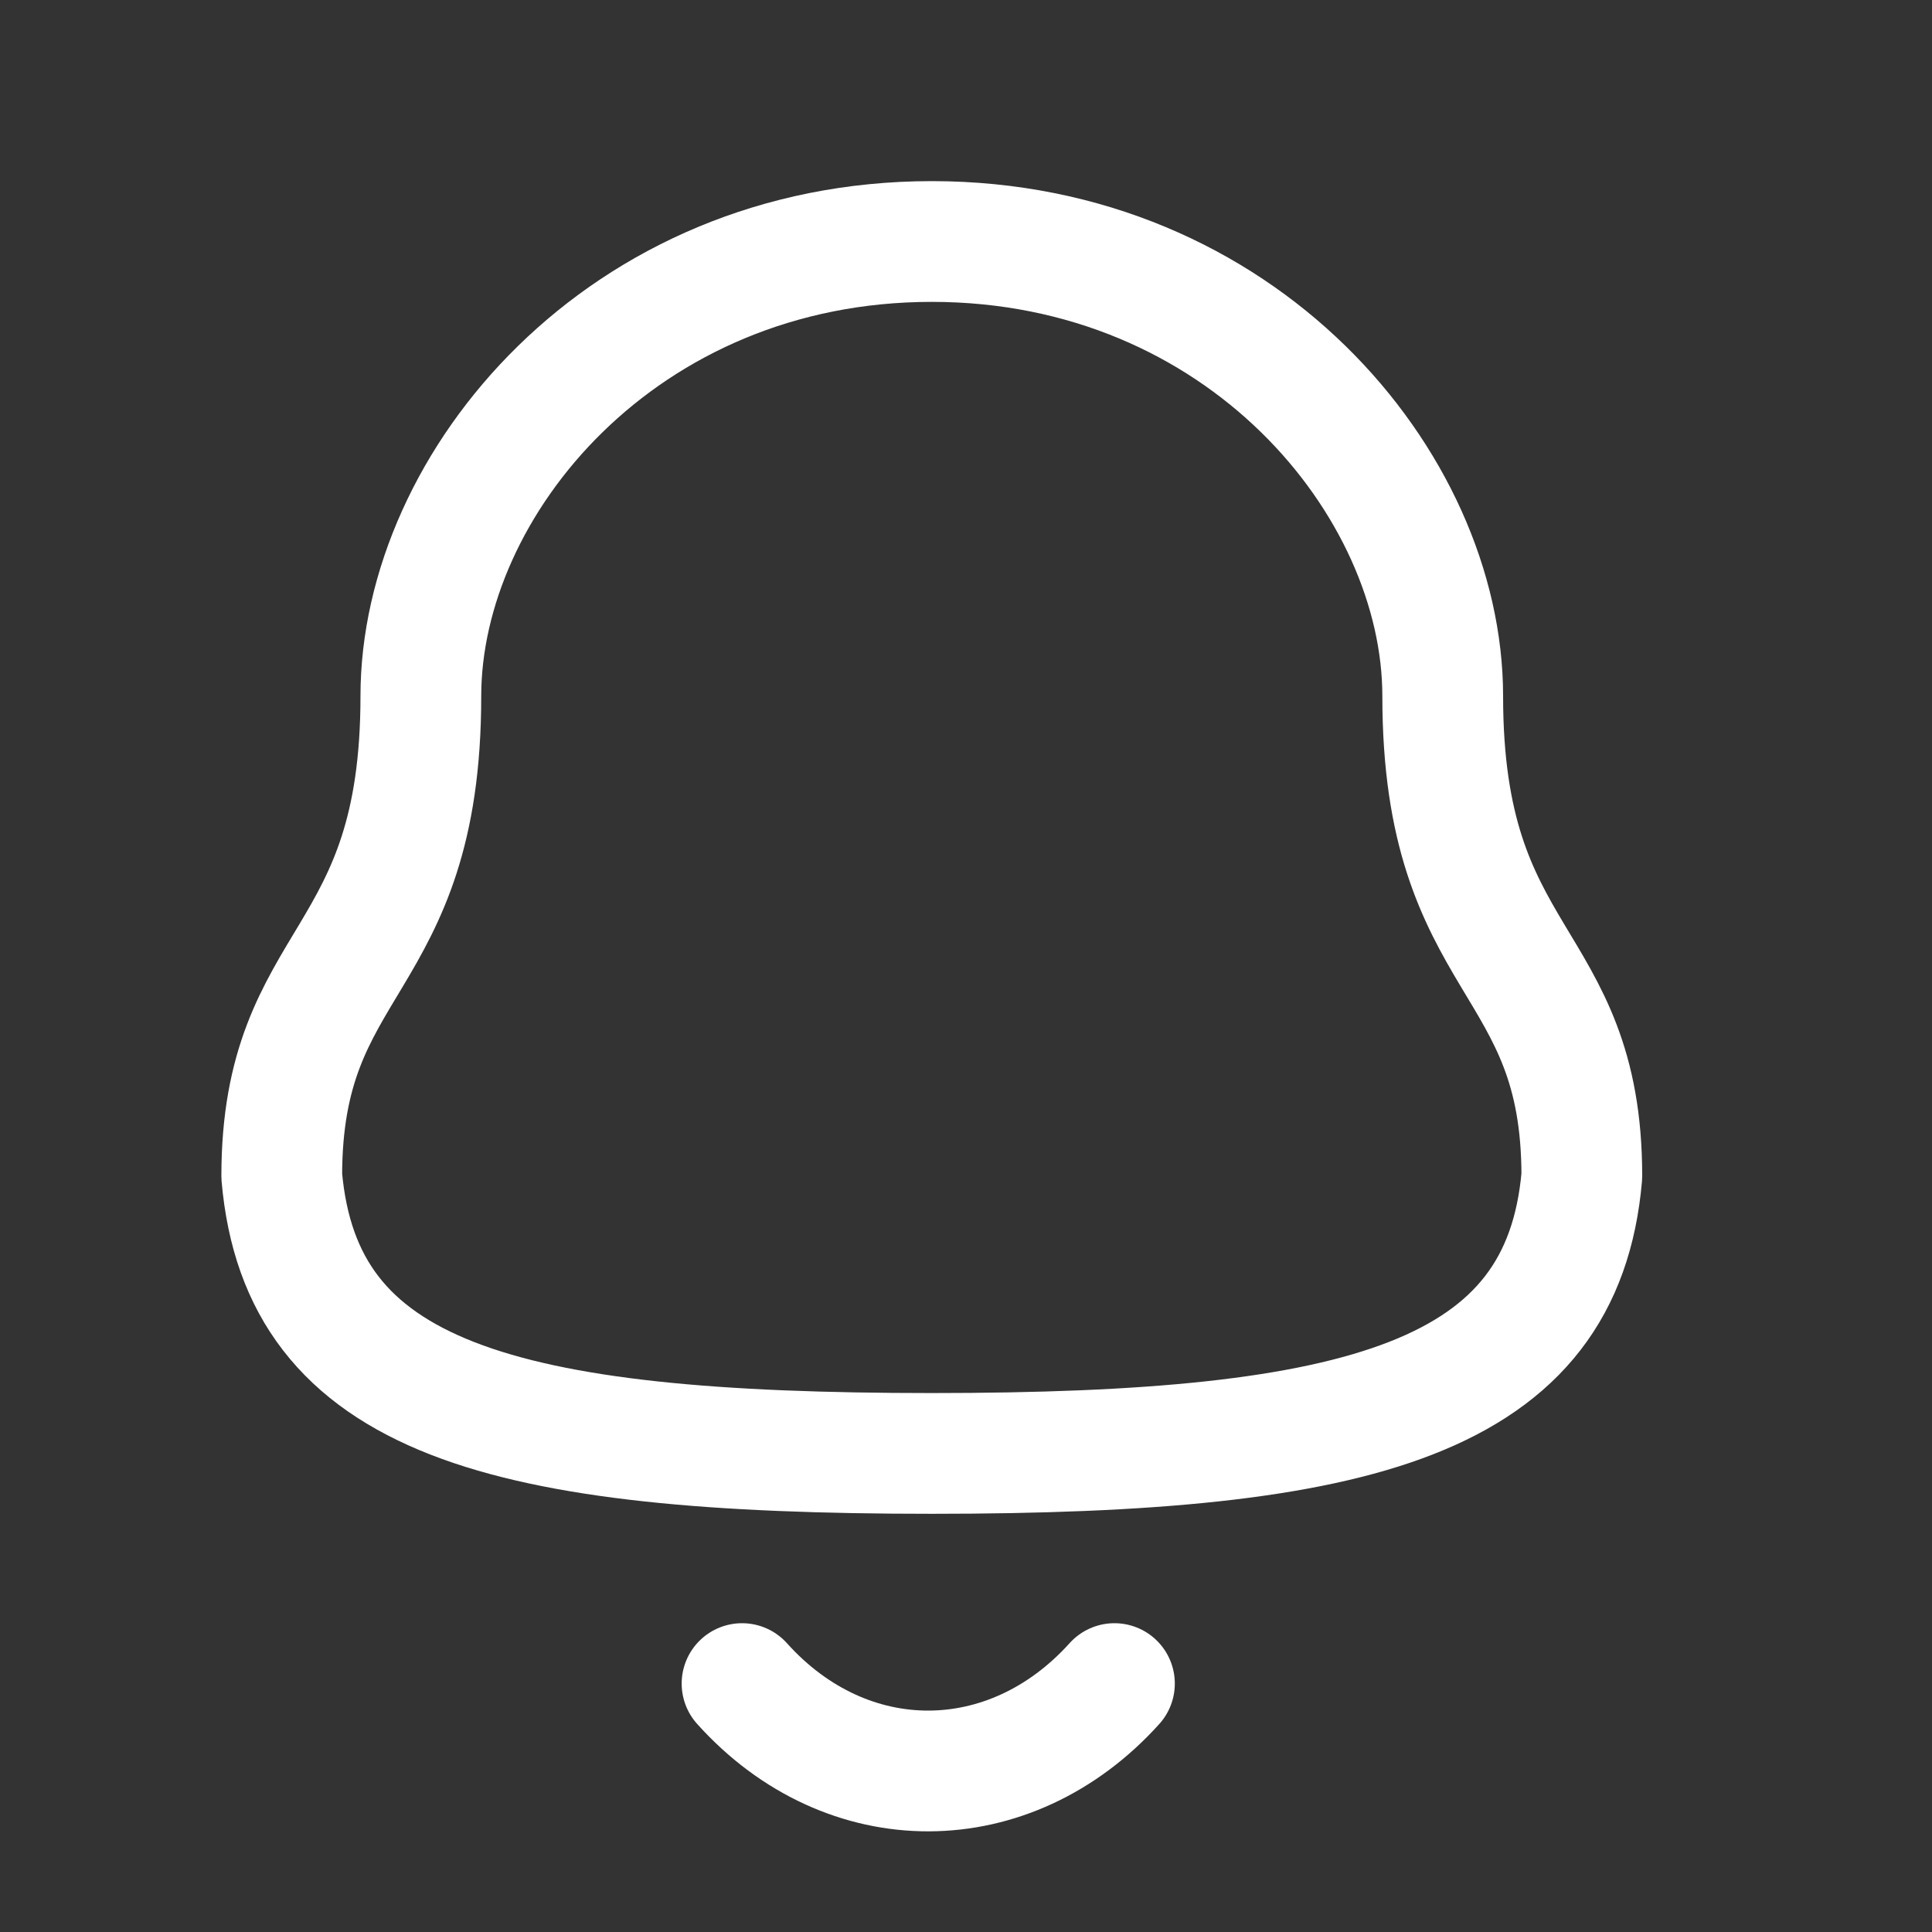 <svg width="24" height="24" viewBox="0 0 24 24" fill="none" xmlns="http://www.w3.org/2000/svg">
<rect x="0" y="0" width="24" height="24" fill="#333333" stroke="none"/>
<g id="Notification">
<g id="Iconly/Light/Notification">
<g id="Notification_2">
<path id="Stroke-1" fill-rule="evenodd" clip-rule="evenodd" d="M11.575 18.055C16.932 18.055 19.411 17.368 19.65 14.61C19.65 11.853 17.922 12.03 17.922 8.648C17.922 6.006 15.418 3 11.575 3C7.732 3 5.228 6.006 5.228 8.648C5.228 12.03 3.5 11.853 3.5 14.61C3.74 17.378 6.219 18.055 11.575 18.055Z" stroke="white" stroke-width="1.5" stroke-linecap="round" stroke-linejoin="round"/>
<path id="Stroke-3" d="M13.844 20.914C12.548 22.353 10.527 22.37 9.218 20.914" stroke="white" stroke-width="1.5" stroke-linecap="round" stroke-linejoin="round"/>
</g>
</g>
</g>
</svg>
